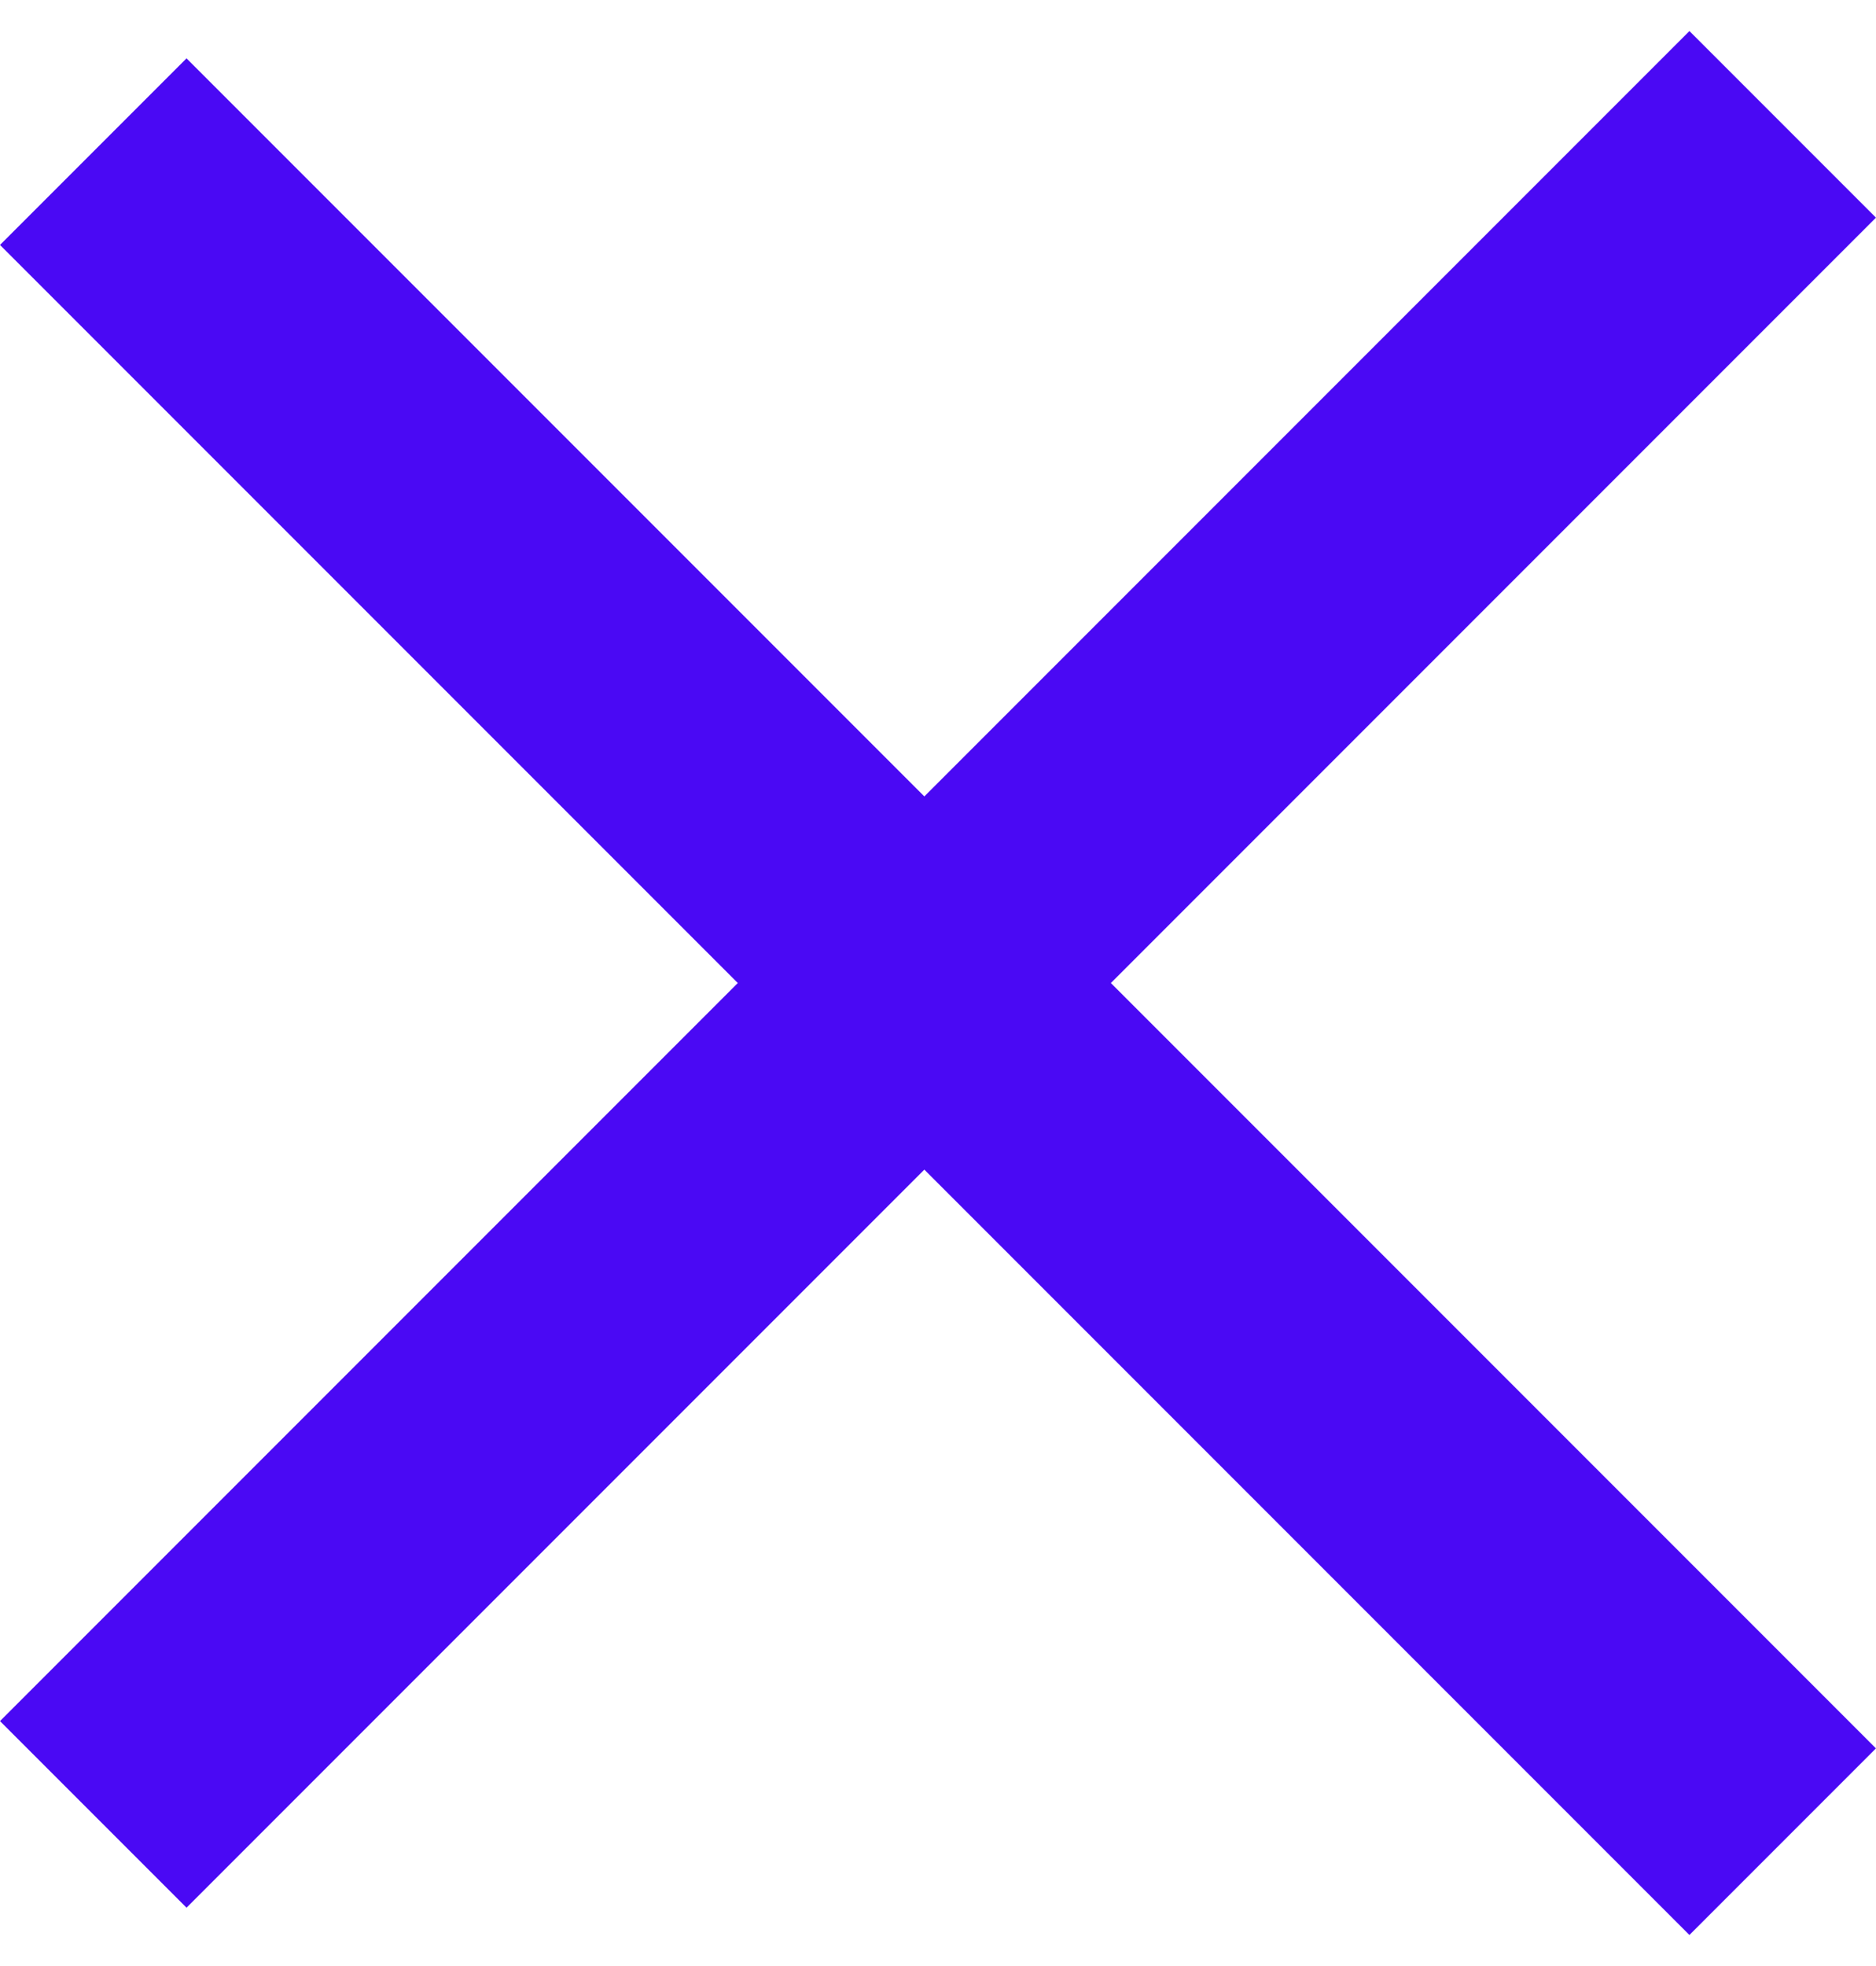 <svg width="21" height="22" viewBox="0 0 21 22" fill="none" xmlns="http://www.w3.org/2000/svg">
<rect y="19.259" width="26.745" height="2.953" transform="rotate(-45 0 19.259)" fill="#4A09F4"/>
<rect x="2.088" y="0.653" width="26.745" height="2.953" transform="rotate(45 2.088 0.653)" fill="#4A09F4"/>
</svg>
